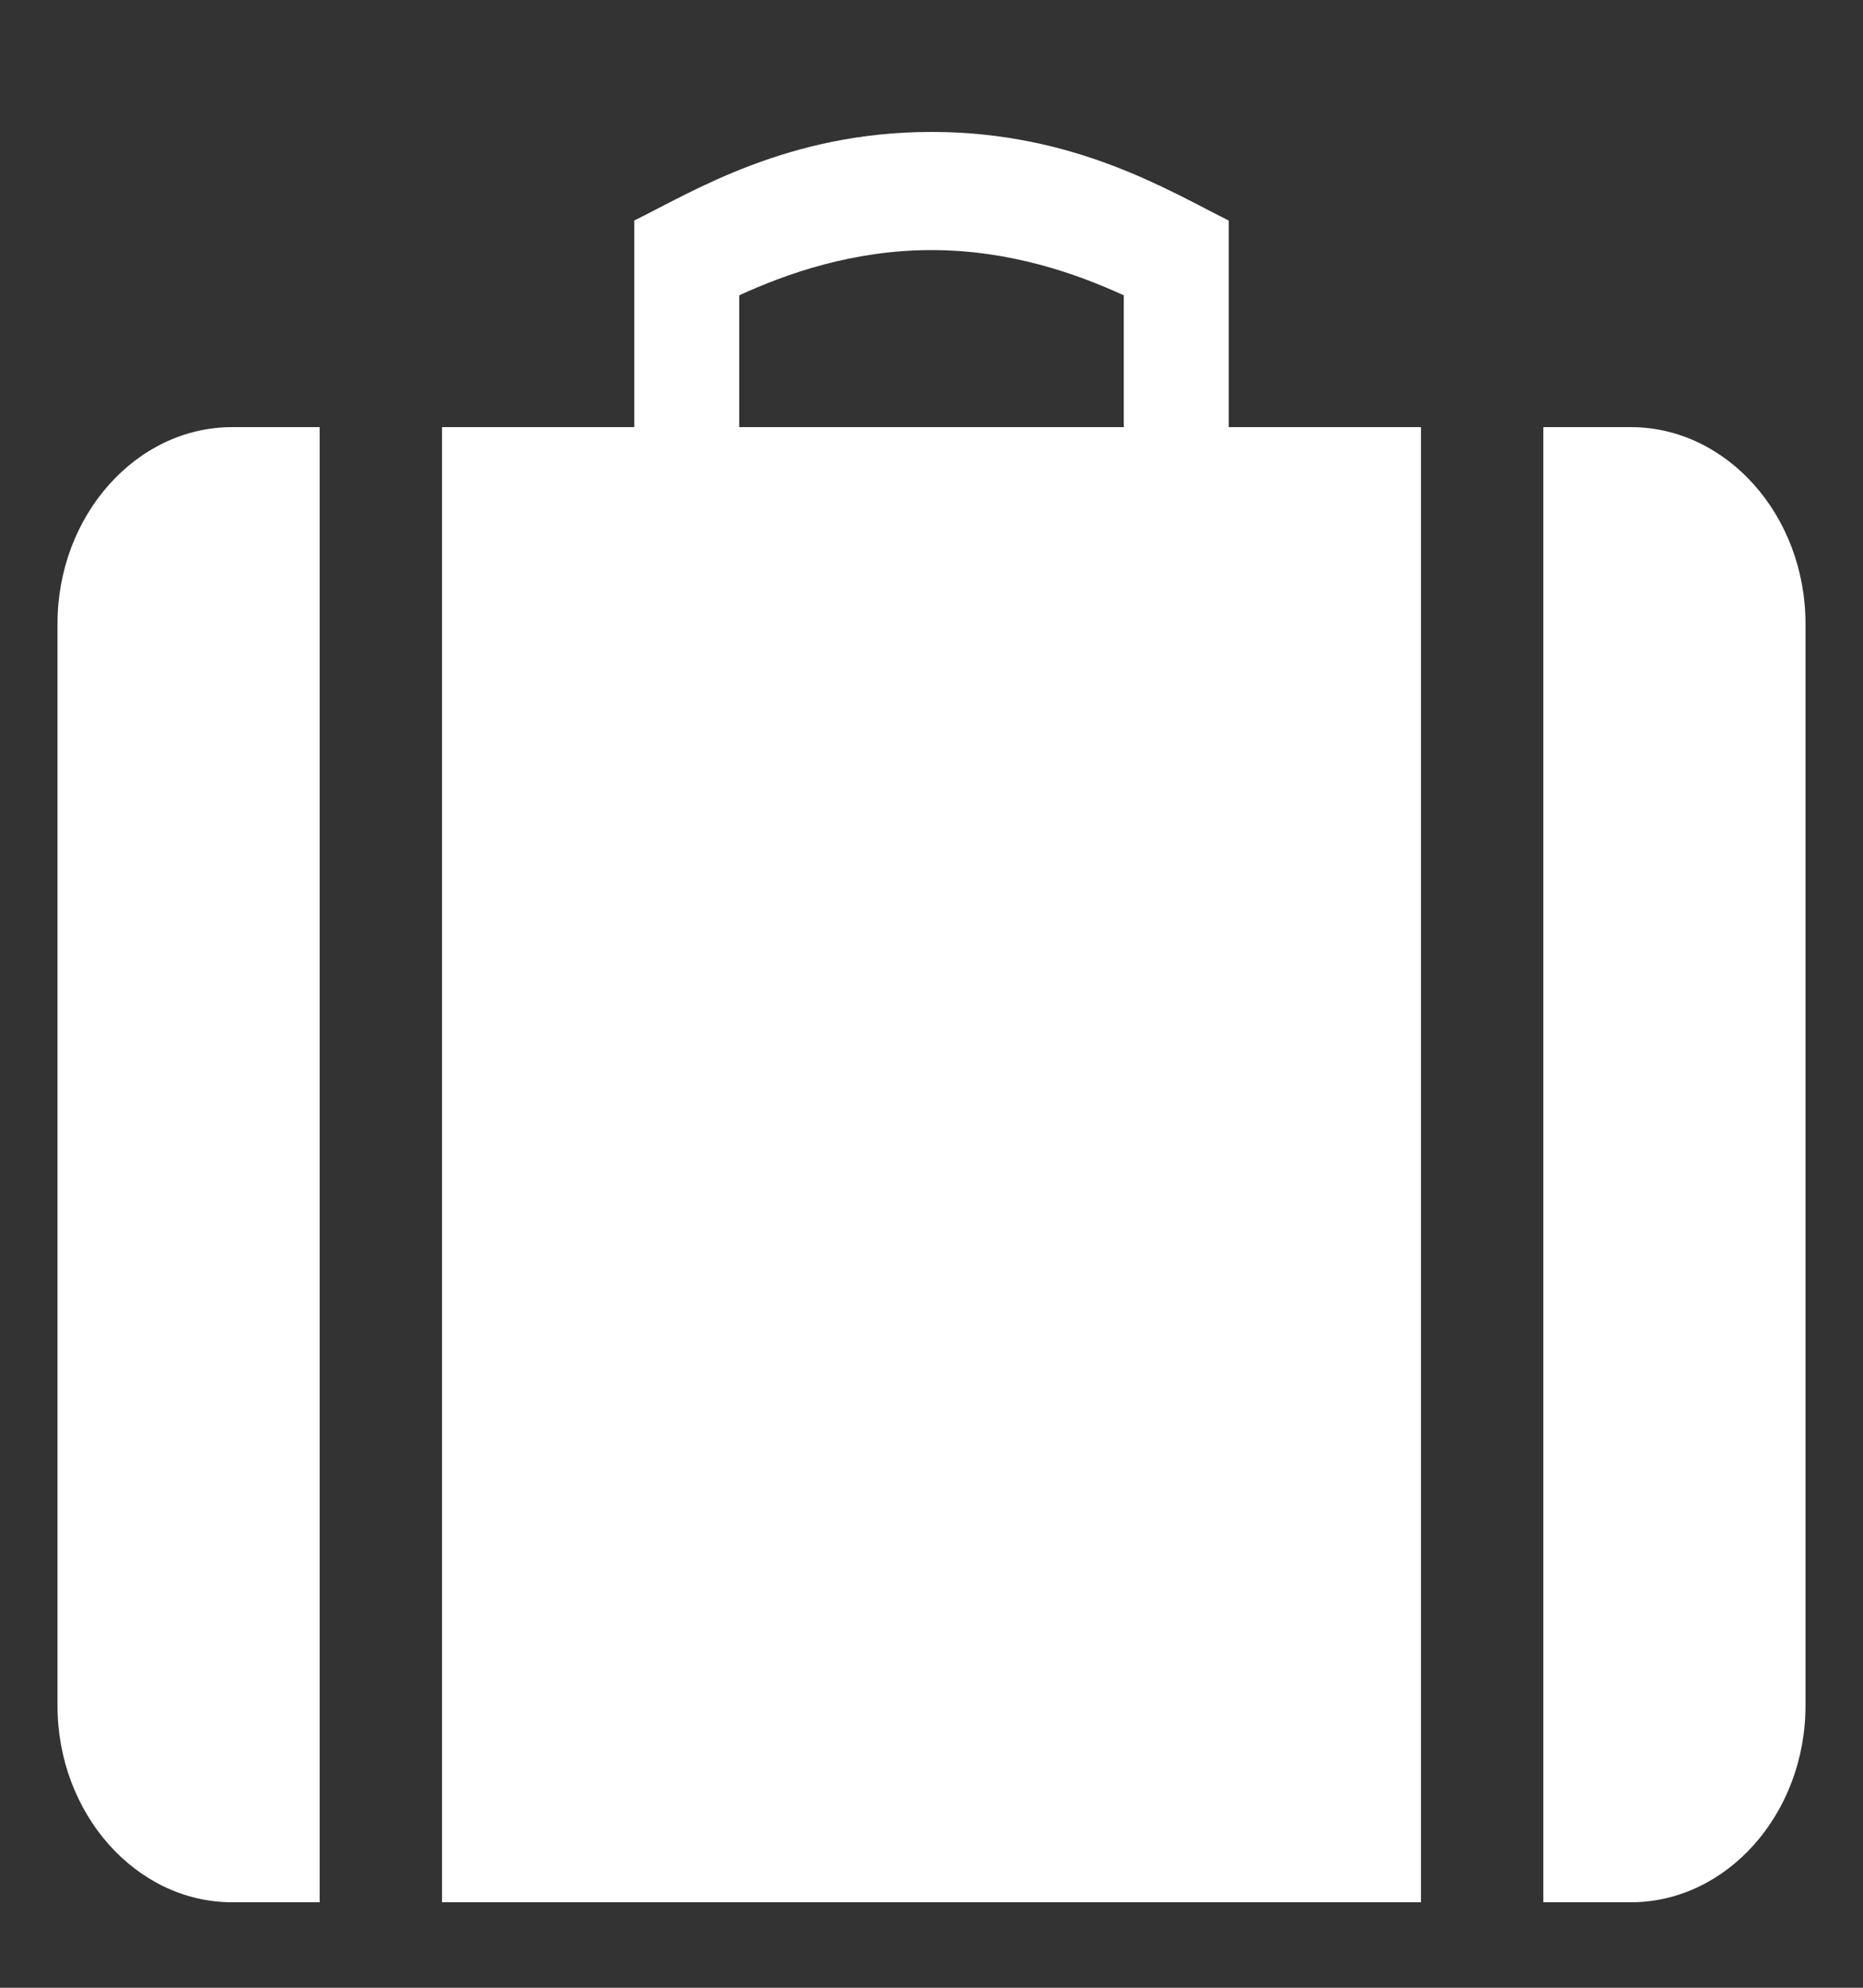 <svg width="15" height="16" viewBox="0 0 15 16" fill="none" xmlns="http://www.w3.org/2000/svg">
<rect x="0" y="0" width="15" height="16" fill="#333333" stroke="none"/>
<g clip-path="url(#clip0_22492_18485)">
<path d="M13.13 3.438H12.426V15.312H13.13C13.904 15.312 14.537 14.6 14.537 13.729V5.021C14.537 4.15 13.904 3.438 13.13 3.438ZM0.463 5.021V13.729C0.463 14.6 1.096 15.312 1.87 15.312H2.574V3.438H1.87C1.096 3.438 0.463 4.15 0.463 5.021ZM9.893 1.775C9.414 1.538 8.654 1.062 7.5 1.062C6.346 1.062 5.586 1.538 5.107 1.775V3.438H3.559V15.312H11.441V3.438H9.893V1.775ZM9.048 3.438H5.952V2.377C6.332 2.203 6.867 2.013 7.5 2.013C8.133 2.013 8.668 2.203 9.048 2.377V3.438Z" fill="white"/>
</g>
<defs>
<clipPath id="clip0_22492_18485">
<rect width="15" height="15" fill="white" transform="translate(0 0.5)"/>
</clipPath>
</defs>
</svg>
